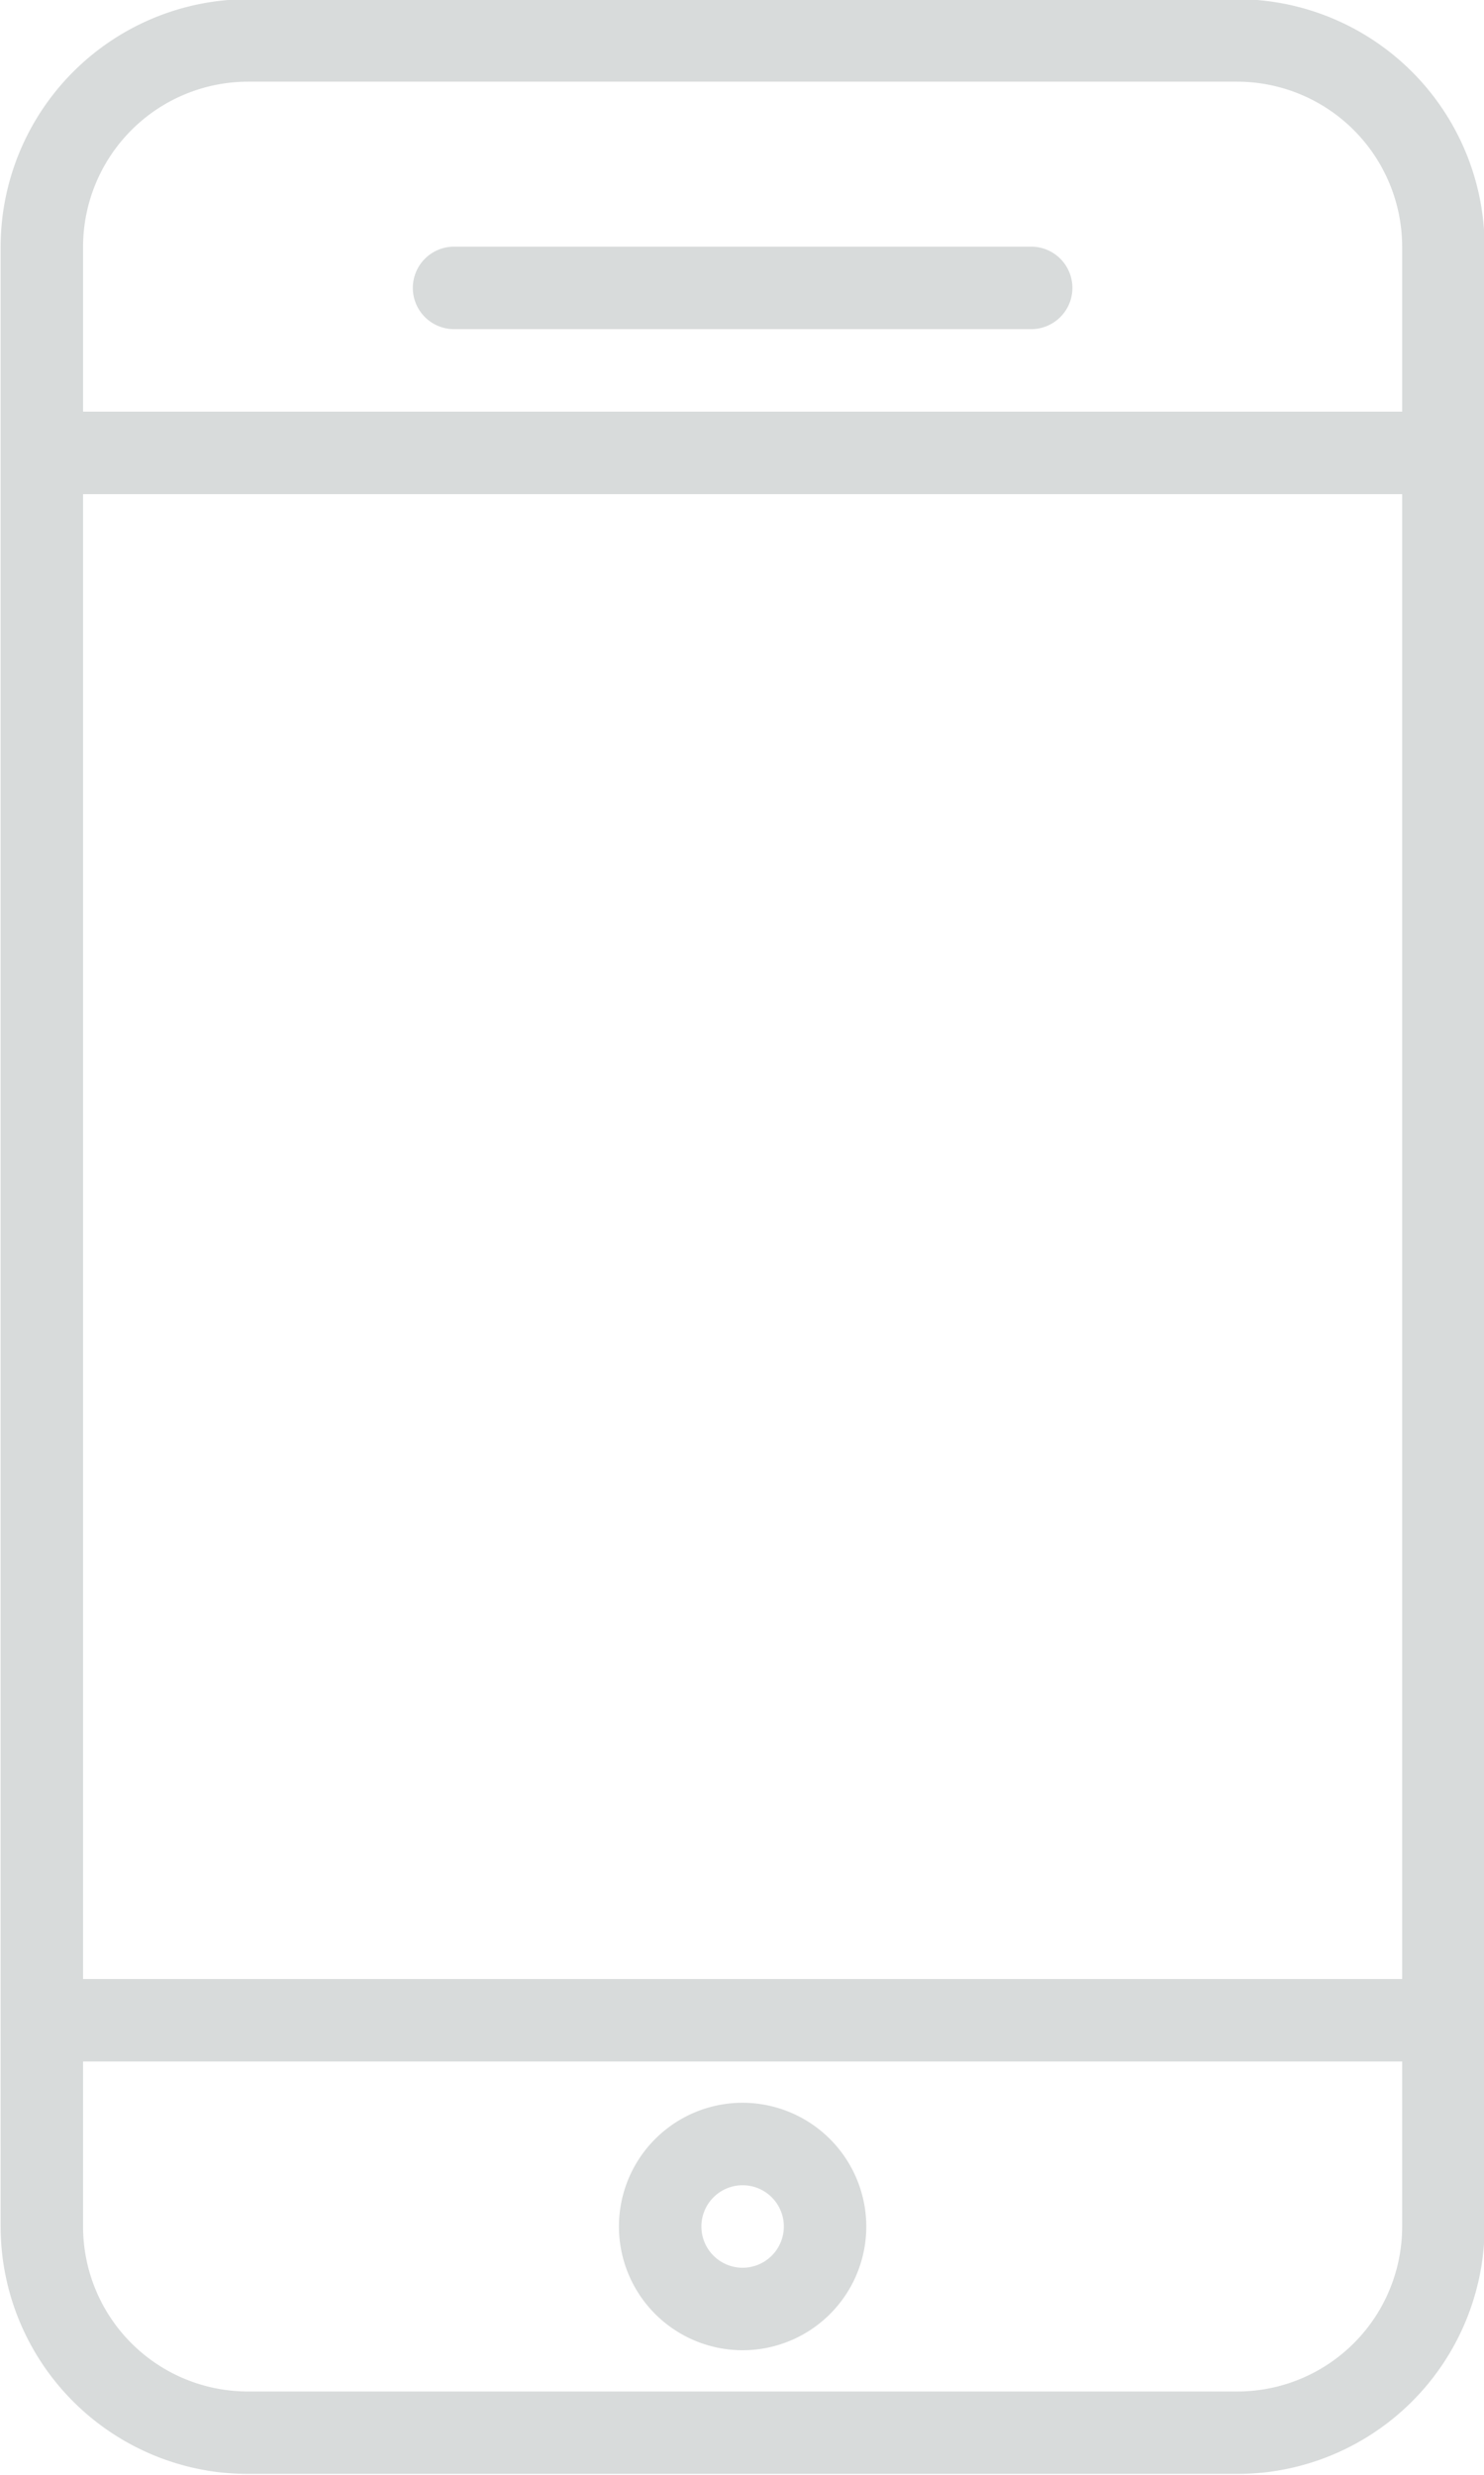 <svg xmlns="http://www.w3.org/2000/svg" width="36" height="60" viewBox="0 0 36 60">
  <defs>
    <style>
      .cls-1 {
        fill: #3c4b4f;
        fill-rule: evenodd;
        opacity: 0.2;
      }
    </style>
  </defs>
  <path class="cls-1" d="M659.015,3378.39h-24a6.012,6.012,0,0,0-6,6v48a6.005,6.005,0,0,0,6,6h24a6.006,6.006,0,0,0,6-6v-48A6.012,6.012,0,0,0,659.015,3378.39Zm-28,12h32v36h-32v-36Zm4-10h24a4.008,4.008,0,0,1,4,4v4h-32v-4A4.008,4.008,0,0,1,635.015,3380.39Zm24,56h-24a4,4,0,0,1-4-4v-4h32v4A4,4,0,0,1,659.015,3436.39Zm-19-50h14a1,1,0,0,0,0-2h-14A1,1,0,1,0,640.015,3386.39Zm7,43a3,3,0,1,0,3,3A3.006,3.006,0,0,0,647.015,3429.39Zm0,4a1,1,0,1,1,1-1A1,1,0,0,1,647.015,3433.39Z" transform="translate(-629 -3378.41)"/>
</svg>
